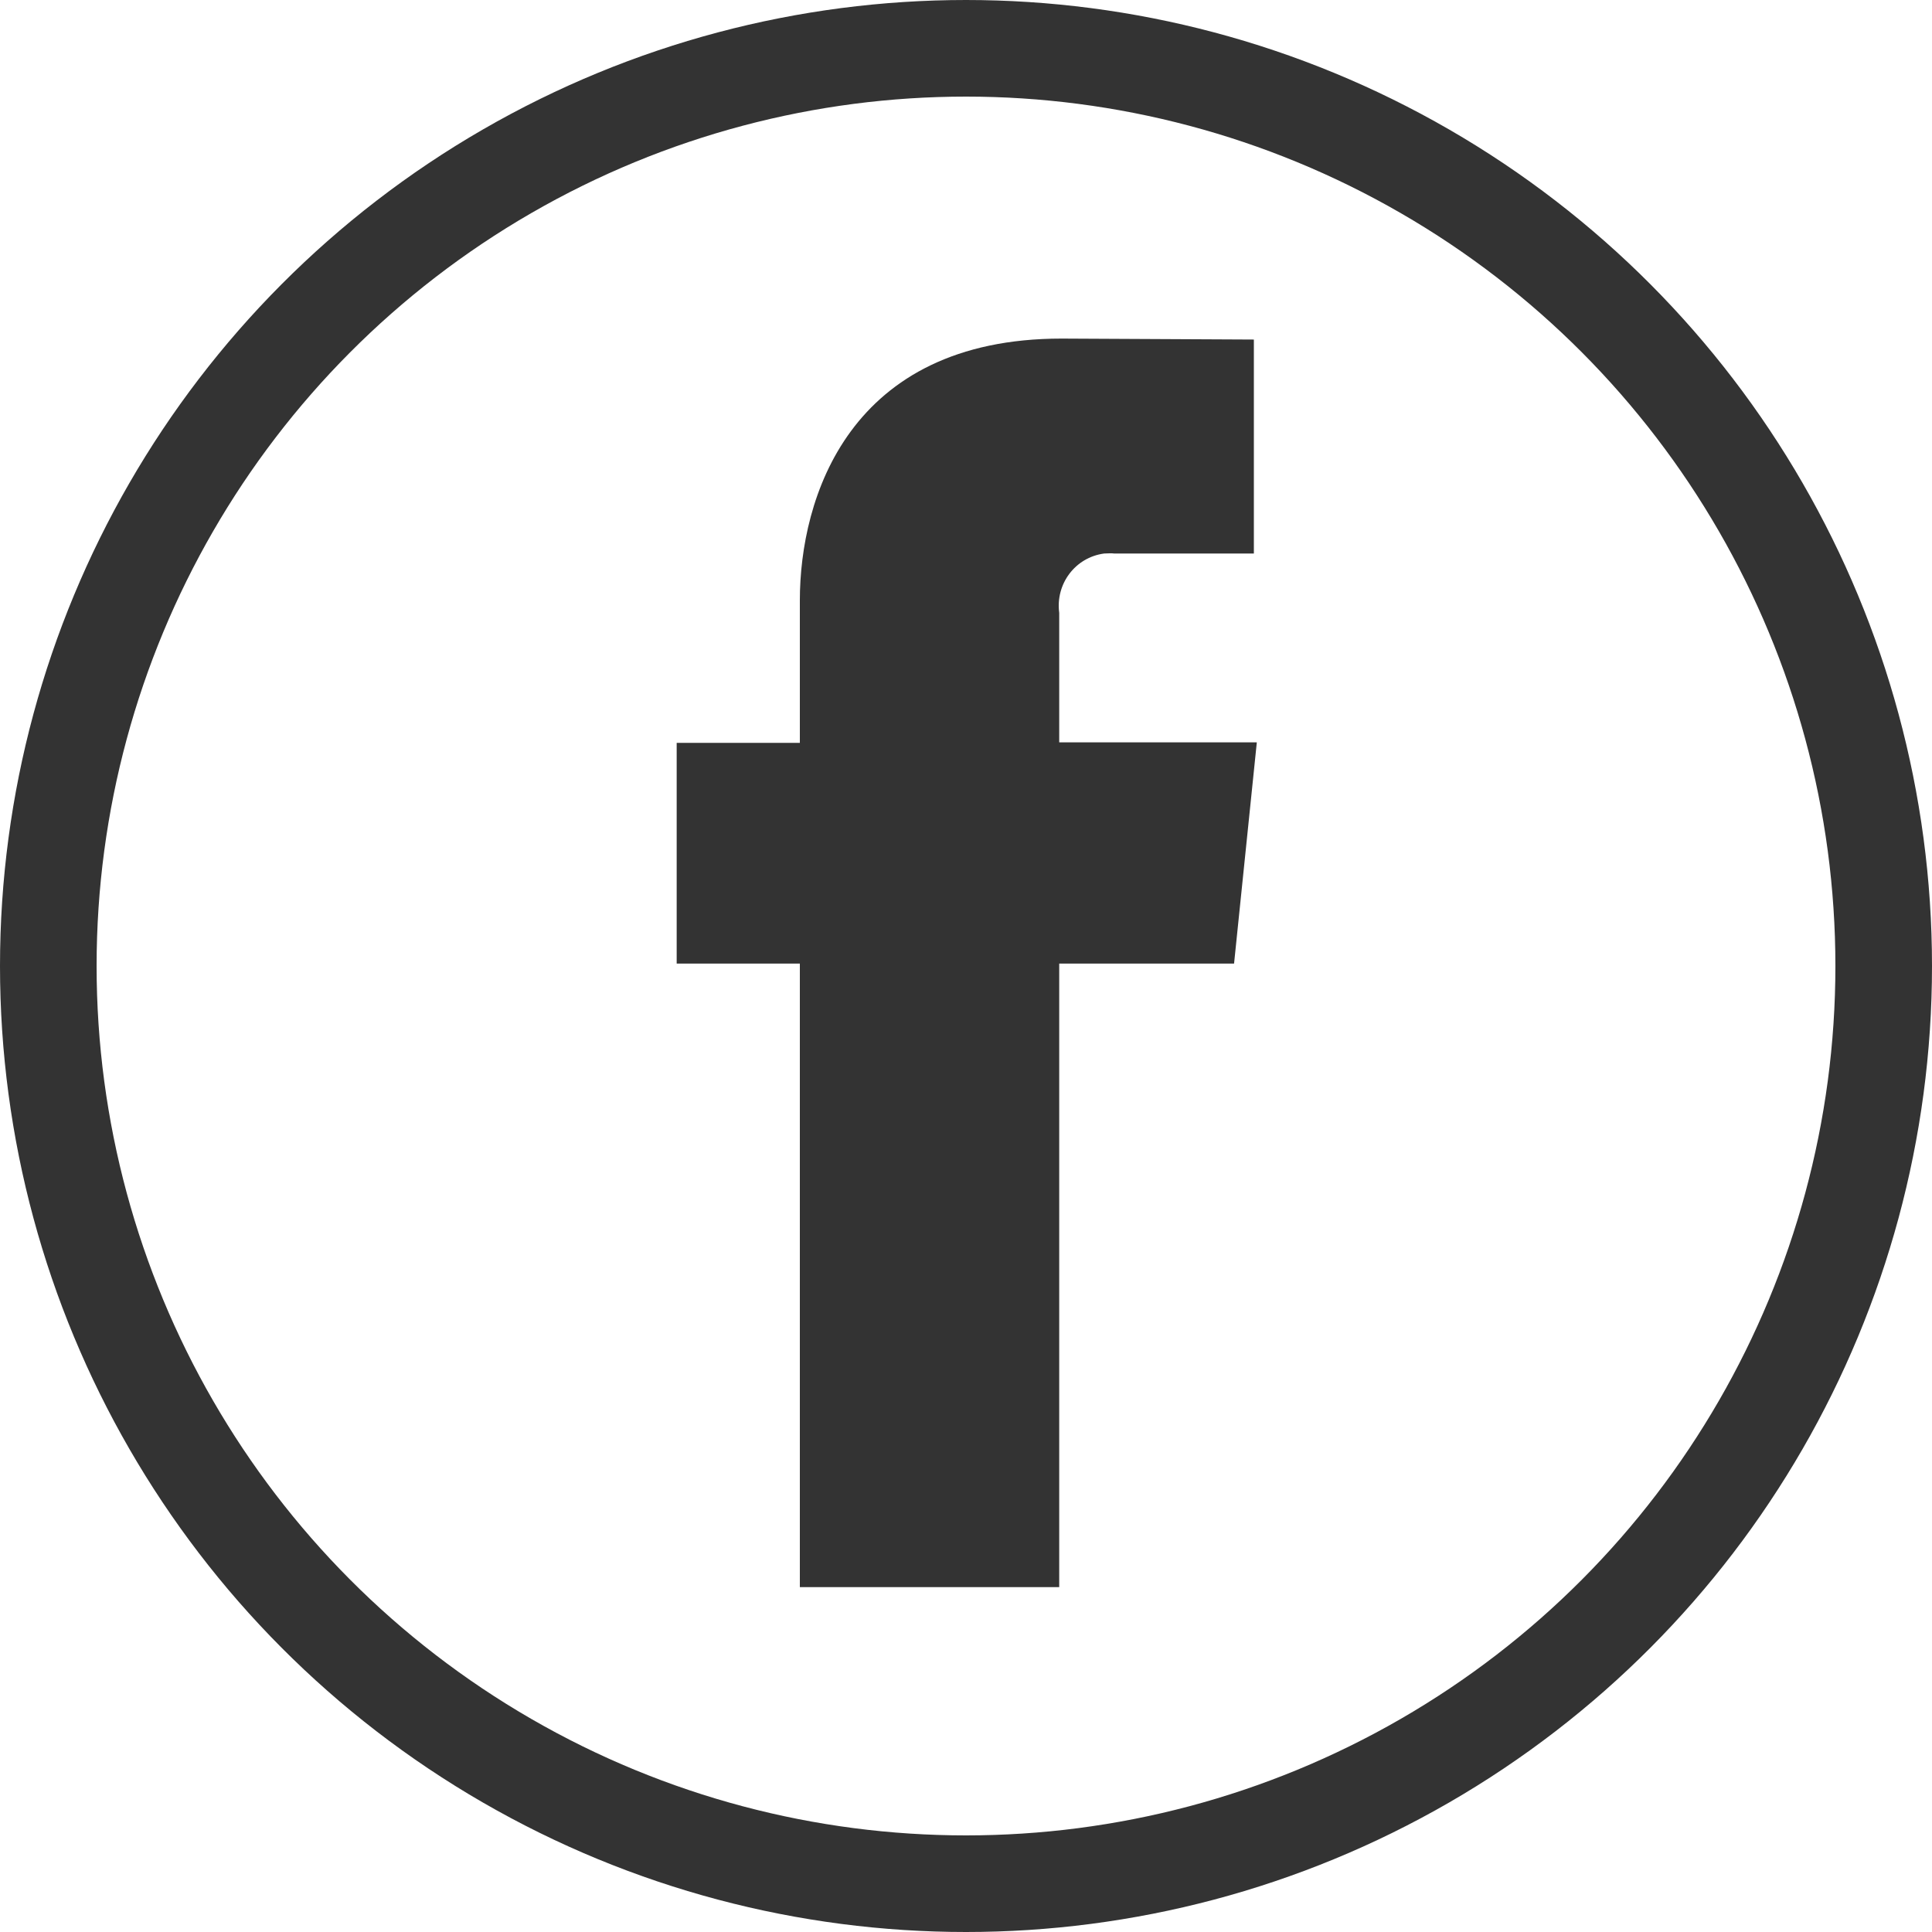 <?xml version="1.0" encoding="UTF-8"?><svg id="Ebene_2" xmlns="http://www.w3.org/2000/svg" xmlns:xlink="http://www.w3.org/1999/xlink" viewBox="0 0 40 40"><defs><style>.cls-1{clip-path:url(#clippath);}.cls-2,.cls-3{fill:none;}.cls-2,.cls-4{stroke-width:0px;}.cls-3{stroke:#333;stroke-width:2px;}.cls-4{fill:#333;}</style><clipPath id="clippath"><rect class="cls-2" x="14" y="7" width="12.02" height="25.86"/></clipPath></defs><g id="Ebene_1-2"><g id="Ellipse_9427"><circle class="cls-2" cx="20" cy="20" r="20"/><circle class="cls-3" cx="20" cy="20" r="19"/></g><g id="Gruppe_1559"><g class="cls-1"><g id="Gruppe_1558"><g id="Gruppe_1557"><path id="Pfad_3326" class="cls-4" d="m26.02,15.37h-4.09v-2.68c-.08-.6.33-1.15.93-1.23.07,0,.14-.01.21,0h2.89v-4.43l-3.98-.02c-4.41,0-5.42,3.31-5.42,5.42v2.95h-2.55v4.57h2.55v12.92h5.37v-12.92h3.62l.47-4.57Z"/></g></g></g></g></g></svg>